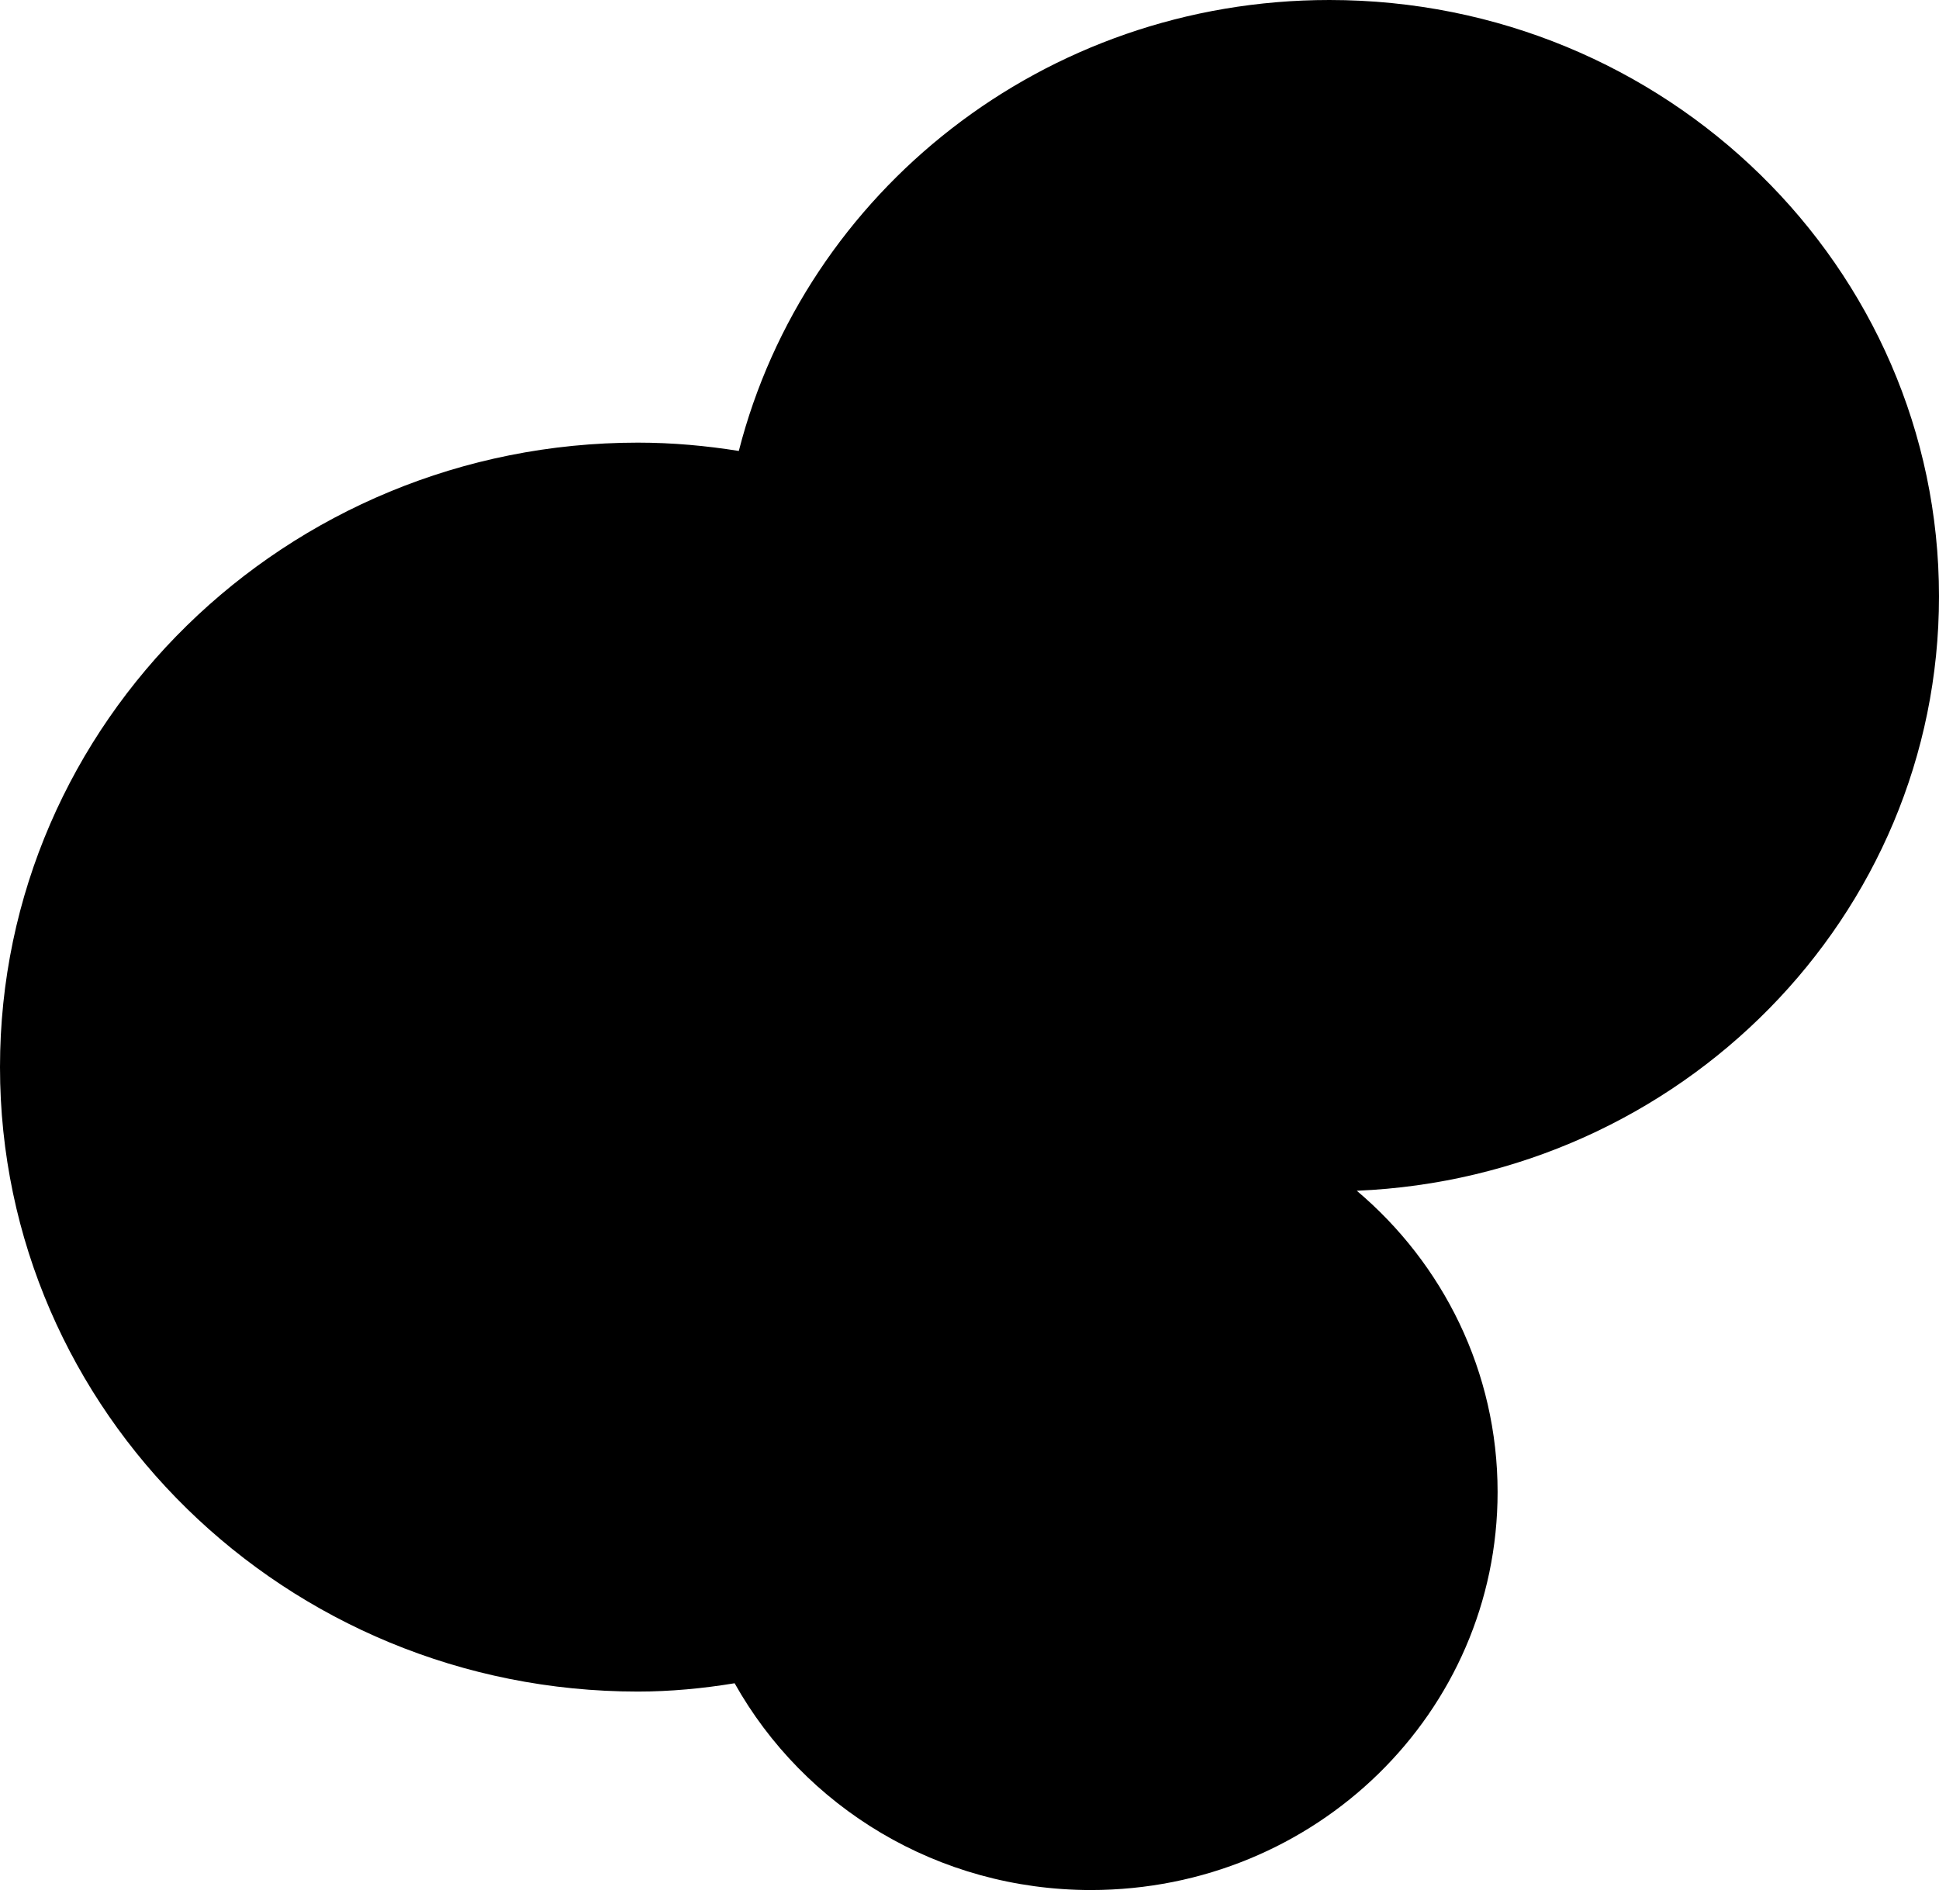 <svg width="110" height="108" viewBox="0 0 110 108" fill="none" xmlns="http://www.w3.org/2000/svg">
<path d="M110 33.836C110 15.15 94.499 0 75.42 0C59.203 0 45.669 10.905 41.913 25.584C40.065 25.289 38.157 25.112 36.19 25.112C16.217 25.112 0 40.969 0 60.54C0 80.111 16.217 95.968 36.19 95.968C38.038 95.968 39.886 95.791 41.675 95.496C45.61 102.511 53.182 107.227 61.886 107.227C74.645 107.227 84.959 97.147 84.959 84.65C84.959 77.812 81.859 71.681 76.97 67.555C95.333 66.788 110 51.992 110 33.836Z" fill="black"/>
</svg>

